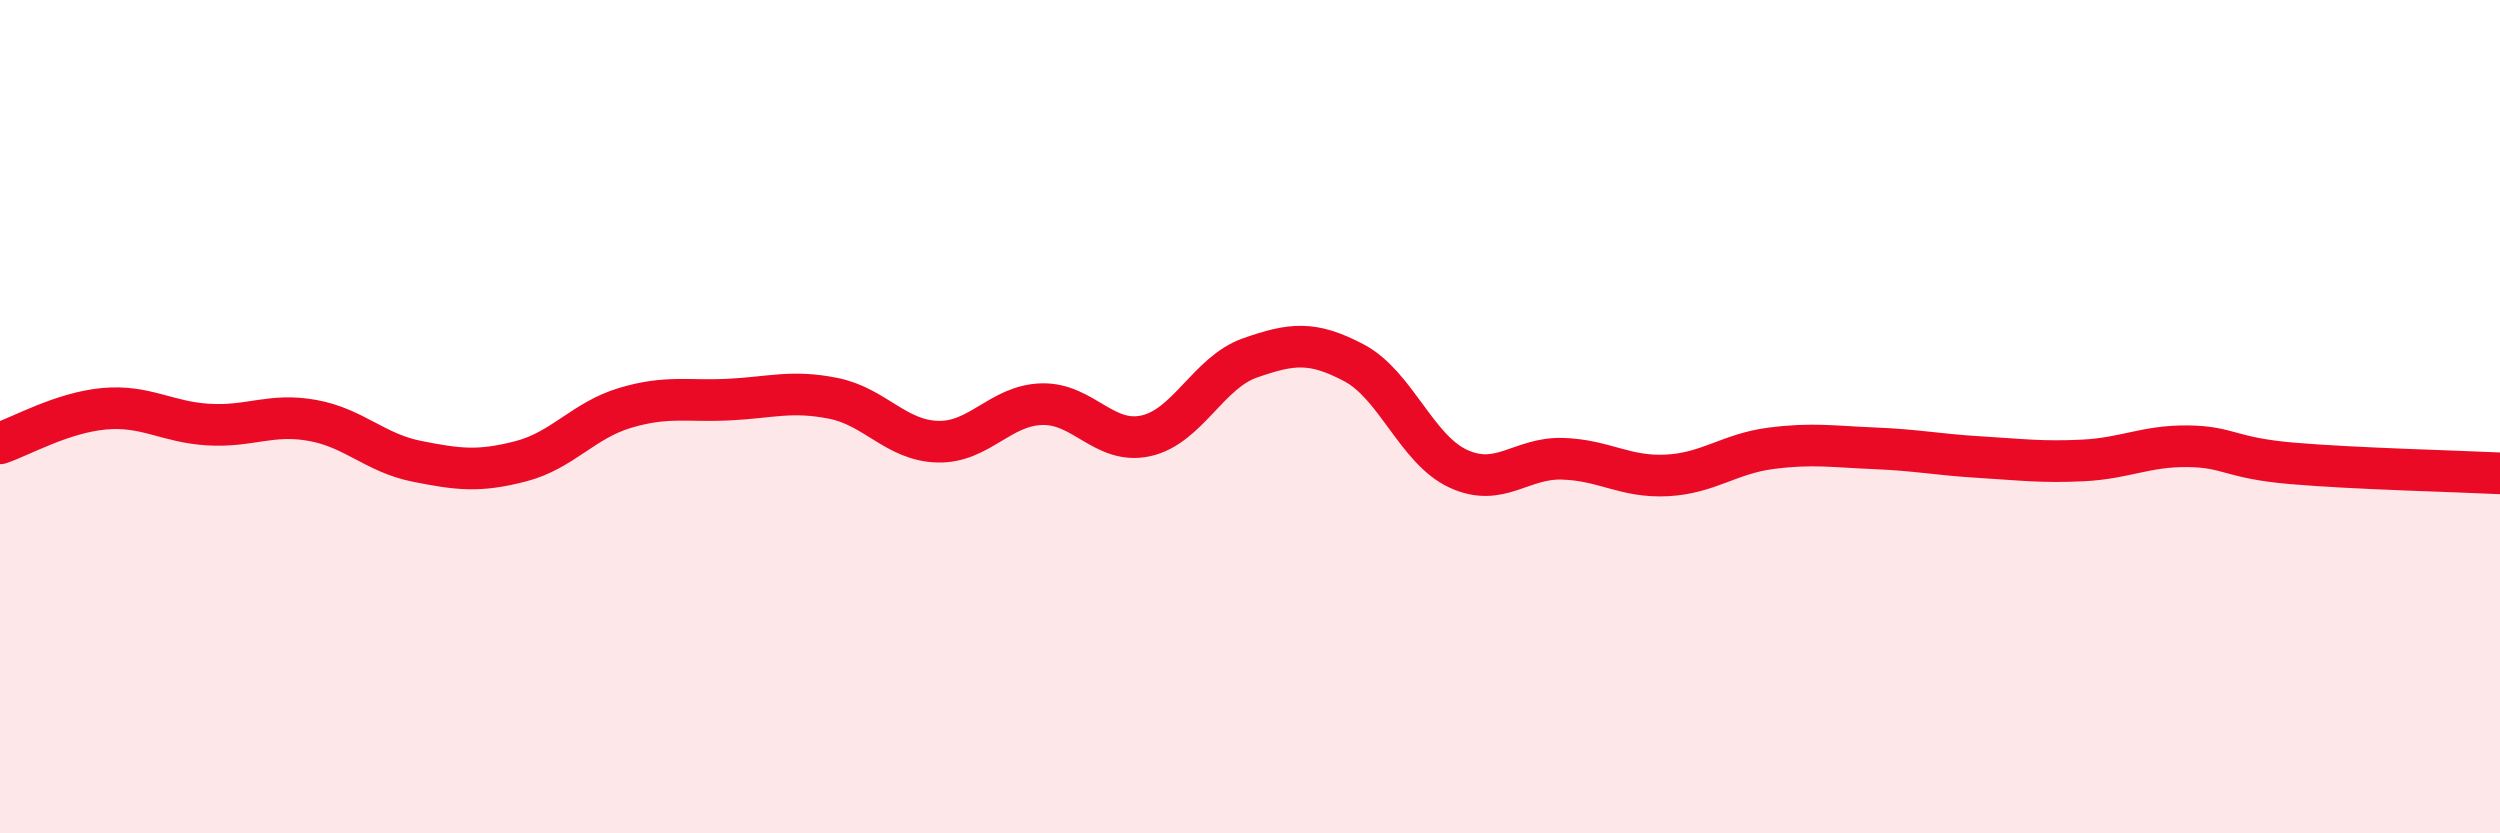 
    <svg width="60" height="20" viewBox="0 0 60 20" xmlns="http://www.w3.org/2000/svg">
      <path
        d="M 0,10.64 C 0.5,10.47 1.5,9.9 2.5,9.81 C 3.5,9.72 4,10.13 5,10.19 C 6,10.25 6.5,9.91 7.5,10.09 C 8.5,10.27 9,10.87 10,11.07 C 11,11.27 11.5,11.33 12.5,11.07 C 13.5,10.81 14,10.09 15,9.79 C 16,9.49 16.5,9.64 17.5,9.59 C 18.5,9.54 19,9.36 20,9.56 C 21,9.76 21.5,10.57 22.5,10.6 C 23.5,10.63 24,9.73 25,9.7 C 26,9.67 26.5,10.68 27.5,10.46 C 28.5,10.24 29,8.94 30,8.59 C 31,8.24 31.5,8.18 32.5,8.71 C 33.5,9.24 34,10.79 35,11.25 C 36,11.71 36.5,10.98 37.5,11.01 C 38.5,11.04 39,11.46 40,11.41 C 41,11.36 41.5,10.89 42.5,10.76 C 43.5,10.63 44,10.72 45,10.76 C 46,10.8 46.5,10.91 47.5,10.97 C 48.5,11.03 49,11.1 50,11.05 C 51,11 51.5,10.7 52.5,10.71 C 53.5,10.72 53.5,10.99 55,11.12 C 56.5,11.25 59,11.31 60,11.36L60 20L0 20Z"
        fill="#EB0A25"
        opacity="0.1"
        stroke-linecap="round"
        stroke-linejoin="round"
      />
      <path
        d="M 0,10.64 C 0.5,10.47 1.5,9.9 2.5,9.81 C 3.5,9.72 4,10.13 5,10.19 C 6,10.25 6.5,9.91 7.5,10.09 C 8.5,10.27 9,10.87 10,11.07 C 11,11.27 11.5,11.33 12.5,11.07 C 13.5,10.81 14,10.09 15,9.79 C 16,9.49 16.5,9.64 17.5,9.59 C 18.5,9.54 19,9.36 20,9.56 C 21,9.76 21.5,10.57 22.5,10.6 C 23.5,10.63 24,9.73 25,9.7 C 26,9.67 26.5,10.68 27.5,10.46 C 28.5,10.24 29,8.94 30,8.59 C 31,8.24 31.5,8.18 32.5,8.71 C 33.5,9.24 34,10.79 35,11.25 C 36,11.71 36.5,10.98 37.5,11.01 C 38.5,11.04 39,11.46 40,11.41 C 41,11.36 41.5,10.89 42.5,10.76 C 43.5,10.63 44,10.72 45,10.76 C 46,10.8 46.5,10.91 47.5,10.97 C 48.5,11.03 49,11.1 50,11.05 C 51,11 51.5,10.7 52.5,10.71 C 53.5,10.72 53.5,10.99 55,11.12 C 56.5,11.25 59,11.31 60,11.36"
        stroke="#EB0A25"
        stroke-width="1"
        fill="none"
        stroke-linecap="round"
        stroke-linejoin="round"
      />
    </svg>
  